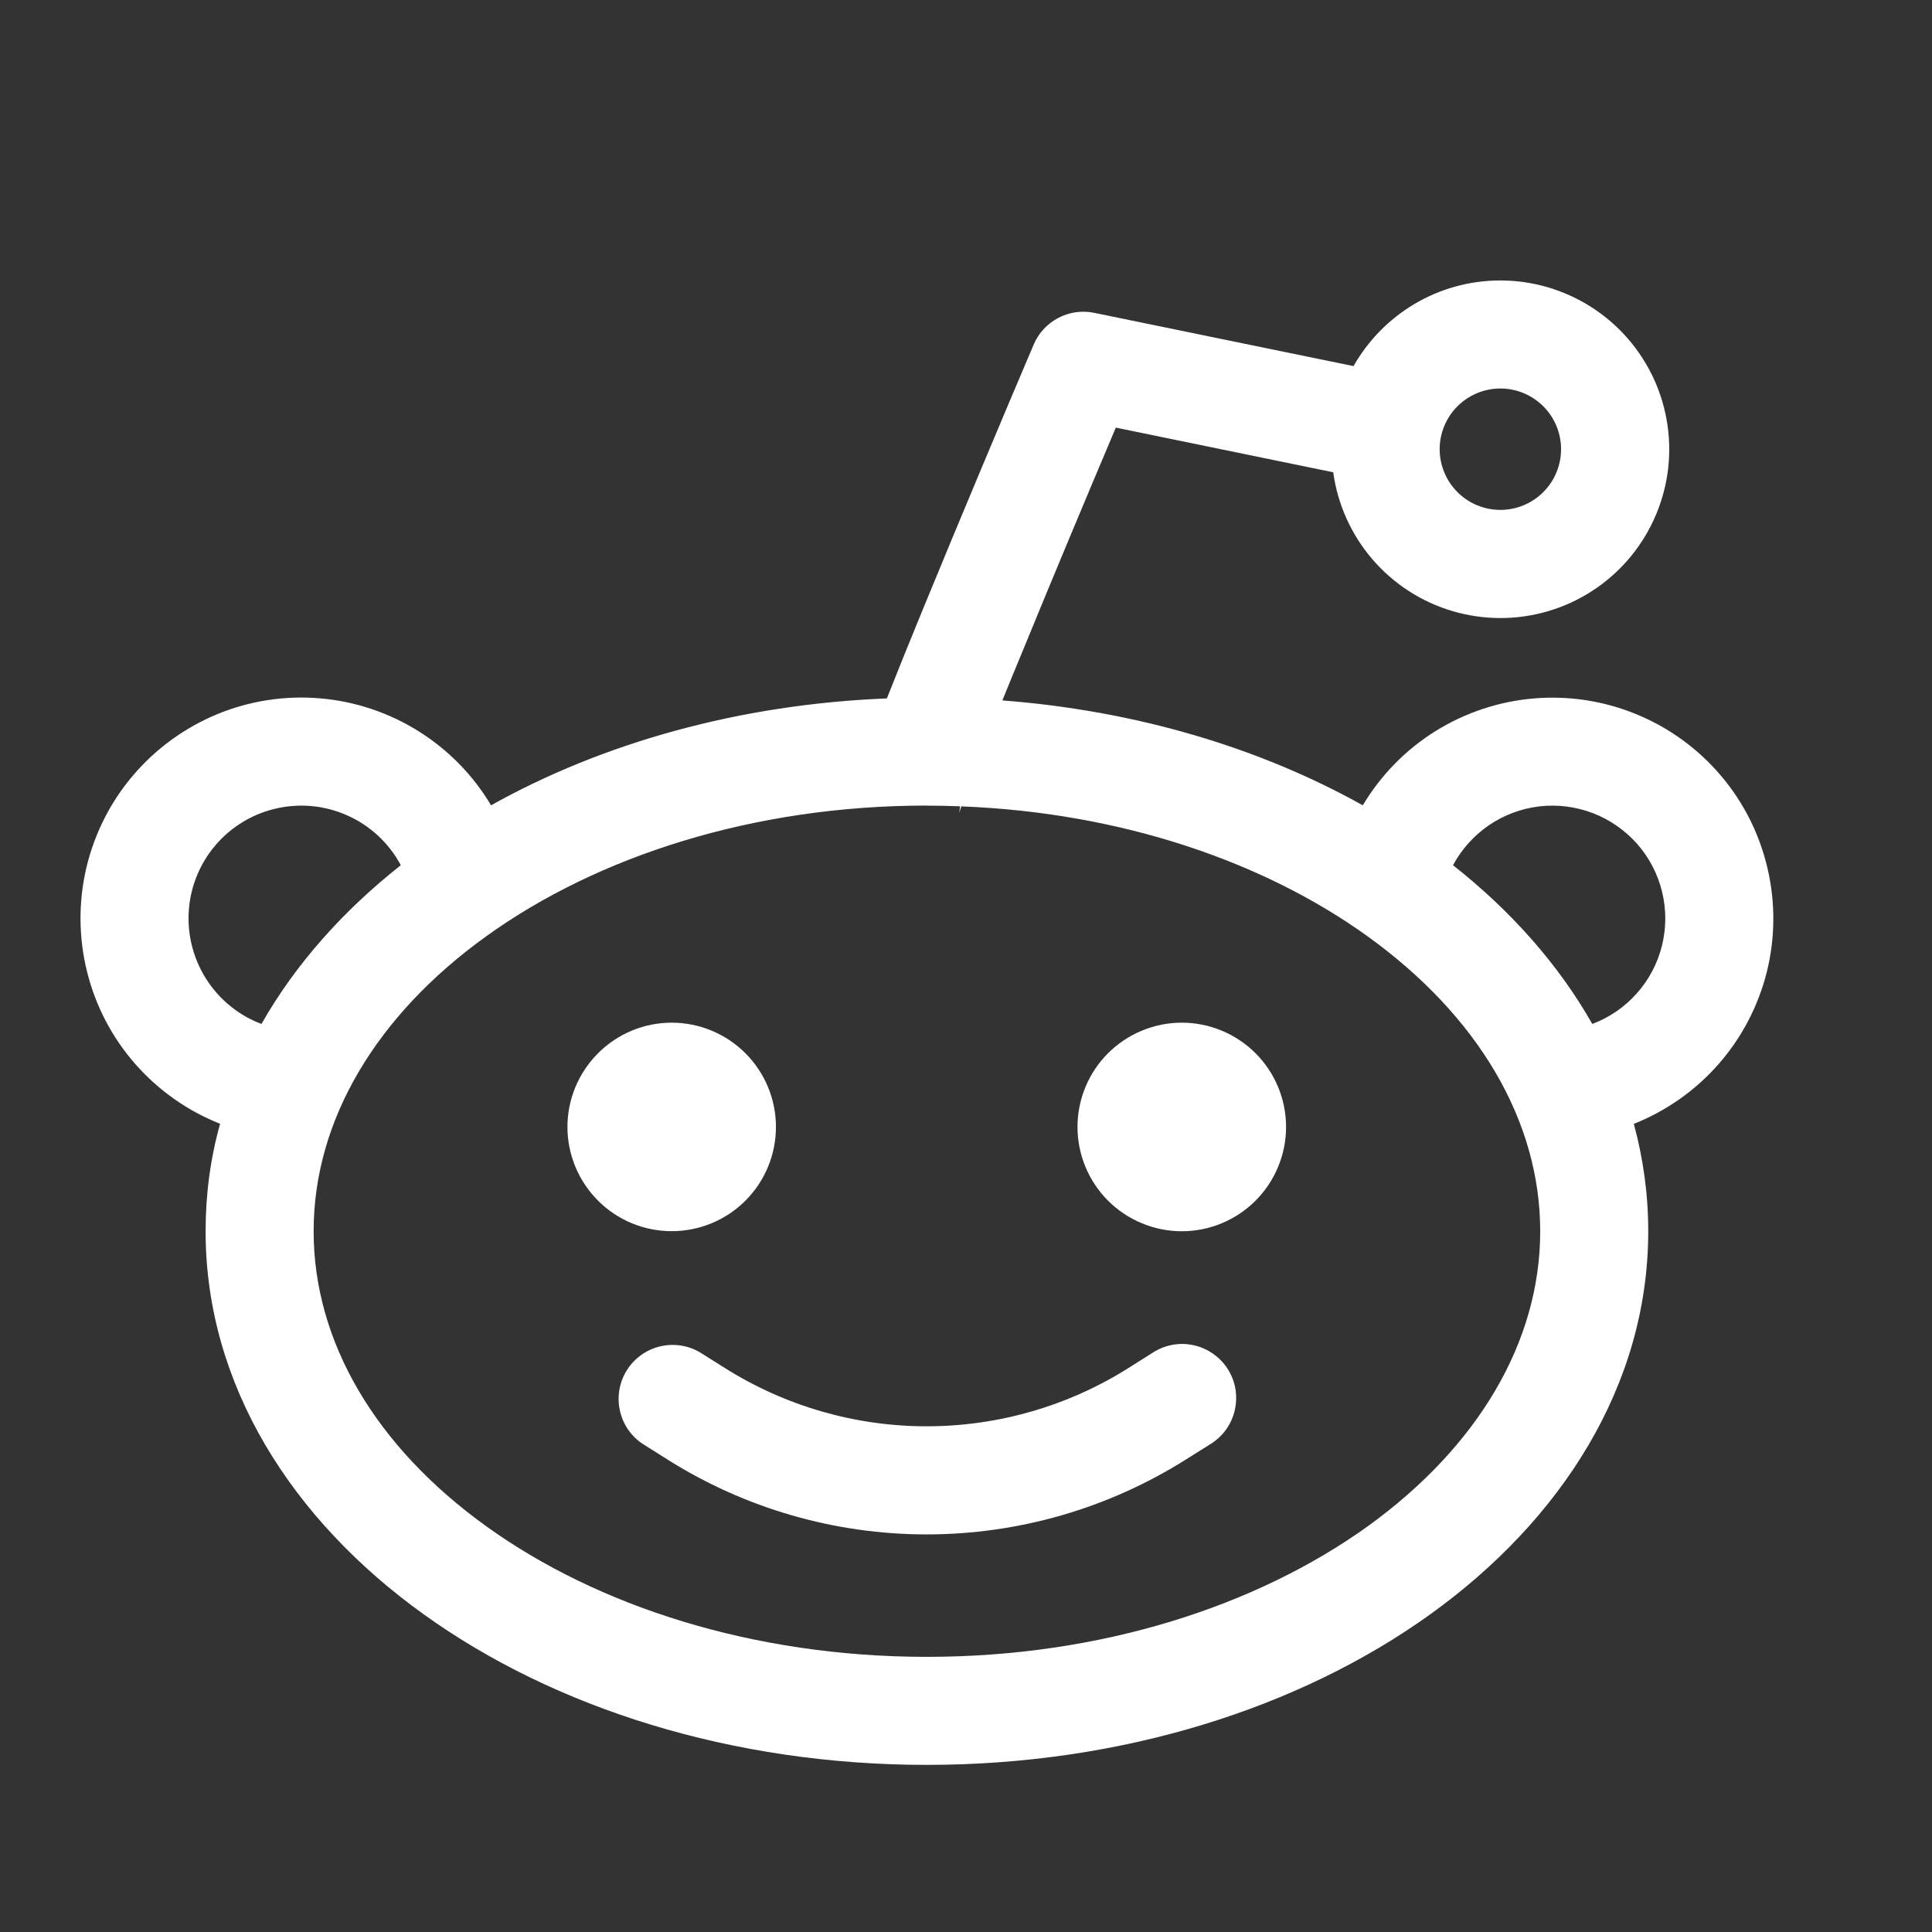 <svg width="24" height="24" viewBox="0 0 24 24" fill="none" xmlns="http://www.w3.org/2000/svg">
<rect x="0" y="0" width="24" height="24" fill="#333333" stroke="none"/>
<path d="M15.976 13.999C15.976 14.343 15.839 14.672 15.597 14.915C15.354 15.158 15.024 15.295 14.681 15.295C14.337 15.295 14.008 15.158 13.764 14.915C13.522 14.672 13.385 14.343 13.385 13.999C13.385 13.656 13.522 13.326 13.764 13.084C14.008 12.841 14.337 12.704 14.681 12.704C15.024 12.704 15.354 12.841 15.597 13.084C15.839 13.326 15.976 13.656 15.976 13.999ZM8.344 15.294C8.688 15.294 9.017 15.158 9.26 14.915C9.503 14.672 9.639 14.343 9.639 13.999C9.639 13.656 9.503 13.327 9.26 13.084C9.017 12.841 8.688 12.704 8.344 12.704C8.001 12.704 7.671 12.841 7.429 13.084C7.186 13.327 7.049 13.656 7.049 13.999C7.049 14.343 7.186 14.672 7.429 14.915C7.671 15.158 8.001 15.294 8.344 15.294ZM8.696 16.8C8.546 16.711 8.367 16.685 8.197 16.726C8.028 16.767 7.881 16.872 7.788 17.02C7.695 17.167 7.663 17.345 7.699 17.516C7.735 17.687 7.835 17.837 7.98 17.934L8.289 18.129C9.253 18.738 10.371 19.061 11.511 19.061C12.652 19.061 13.769 18.738 14.734 18.129L15.043 17.935C15.117 17.888 15.182 17.827 15.233 17.755C15.284 17.683 15.32 17.602 15.339 17.516C15.359 17.43 15.361 17.341 15.347 17.254C15.332 17.167 15.3 17.084 15.253 17.009C15.206 16.934 15.145 16.87 15.072 16.819C15.001 16.768 14.919 16.732 14.833 16.712C14.747 16.692 14.658 16.69 14.571 16.705C14.484 16.72 14.401 16.752 14.327 16.799L14.018 16.994C13.268 17.467 12.398 17.718 11.511 17.718C10.624 17.718 9.755 17.467 9.005 16.994L8.696 16.8Z" fill="white"/>
<path fill-rule="evenodd" clip-rule="evenodd" d="M18.638 3.484C17.857 3.484 17.174 3.913 16.814 4.548L13.592 3.886C13.441 3.855 13.283 3.877 13.145 3.95C13.008 4.022 12.9 4.139 12.84 4.282C12.472 5.146 11.921 6.457 11.46 7.579C11.297 7.977 11.145 8.352 11.017 8.676C9.185 8.749 7.488 9.228 6.1 10.004C5.877 9.629 5.567 9.313 5.197 9.082C4.827 8.851 4.408 8.711 3.973 8.675C3.538 8.638 3.101 8.706 2.698 8.872C2.295 9.039 1.937 9.299 1.654 9.631C1.371 9.963 1.172 10.358 1.072 10.783C0.973 11.207 0.976 11.649 1.082 12.073C1.187 12.496 1.392 12.888 1.679 13.216C1.967 13.544 2.328 13.799 2.734 13.96C2.614 14.389 2.554 14.834 2.554 15.294C2.554 17.211 3.636 18.885 5.261 20.052C6.888 21.222 9.1 21.924 11.514 21.924C13.928 21.924 16.141 21.222 17.768 20.053C19.393 18.885 20.475 17.211 20.475 15.294C20.475 14.834 20.412 14.389 20.296 13.961C20.701 13.8 21.063 13.545 21.35 13.217C21.637 12.889 21.842 12.497 21.948 12.074C22.053 11.651 22.056 11.208 21.956 10.784C21.857 10.359 21.658 9.964 21.375 9.632C21.092 9.3 20.735 9.04 20.331 8.874C19.928 8.707 19.491 8.64 19.057 8.676C18.622 8.712 18.203 8.852 17.832 9.082C17.462 9.313 17.153 9.629 16.929 10.004C15.652 9.29 14.115 8.828 12.452 8.701C12.531 8.506 12.614 8.302 12.703 8.089C13.077 7.175 13.514 6.133 13.861 5.312L16.562 5.867C16.616 6.265 16.785 6.64 17.047 6.946C17.309 7.251 17.653 7.475 18.039 7.59C18.425 7.705 18.835 7.707 19.222 7.595C19.609 7.483 19.955 7.262 20.219 6.959C20.484 6.655 20.655 6.282 20.714 5.884C20.772 5.485 20.714 5.079 20.547 4.712C20.38 4.346 20.111 4.035 19.773 3.818C19.434 3.6 19.04 3.484 18.638 3.484ZM17.884 5.58C17.884 5.38 17.964 5.188 18.105 5.047C18.246 4.906 18.438 4.826 18.638 4.826C18.838 4.826 19.03 4.906 19.171 5.047C19.313 5.188 19.392 5.38 19.392 5.58C19.392 5.78 19.313 5.972 19.171 6.113C19.03 6.255 18.838 6.334 18.638 6.334C18.438 6.334 18.246 6.255 18.105 6.113C17.964 5.972 17.884 5.78 17.884 5.58ZM11.514 10.008C11.652 10.008 11.789 10.011 11.926 10.016C11.924 10.044 11.92 10.072 11.915 10.1L11.914 10.105L11.916 10.096L11.942 10.017C13.932 10.094 15.702 10.706 16.984 11.628C18.359 12.616 19.133 13.921 19.133 15.295C19.133 16.67 18.358 17.975 16.985 18.964C15.61 19.95 13.679 20.582 11.514 20.582C9.35 20.582 7.418 19.95 6.045 18.963C4.669 17.975 3.896 16.67 3.896 15.295C3.896 13.921 4.669 12.616 6.044 11.628C7.418 10.64 9.351 10.007 11.514 10.007M2.342 11.409C2.342 11.096 2.446 10.793 2.638 10.547C2.831 10.3 3.1 10.125 3.403 10.05C3.706 9.974 4.025 10.001 4.311 10.128C4.597 10.254 4.832 10.473 4.979 10.748C4.264 11.312 3.67 11.977 3.248 12.72C2.982 12.62 2.753 12.44 2.591 12.206C2.429 11.971 2.342 11.693 2.342 11.409ZM19.78 12.72C19.359 11.978 18.765 11.311 18.05 10.748C18.157 10.549 18.31 10.378 18.498 10.25C18.685 10.123 18.9 10.043 19.125 10.017C19.35 9.991 19.578 10.021 19.79 10.102C20.001 10.184 20.189 10.315 20.339 10.485C20.488 10.655 20.594 10.859 20.647 11.079C20.701 11.3 20.7 11.529 20.645 11.749C20.59 11.969 20.483 12.172 20.332 12.341C20.182 12.51 19.992 12.64 19.78 12.72Z" fill="white"/>
</svg>
